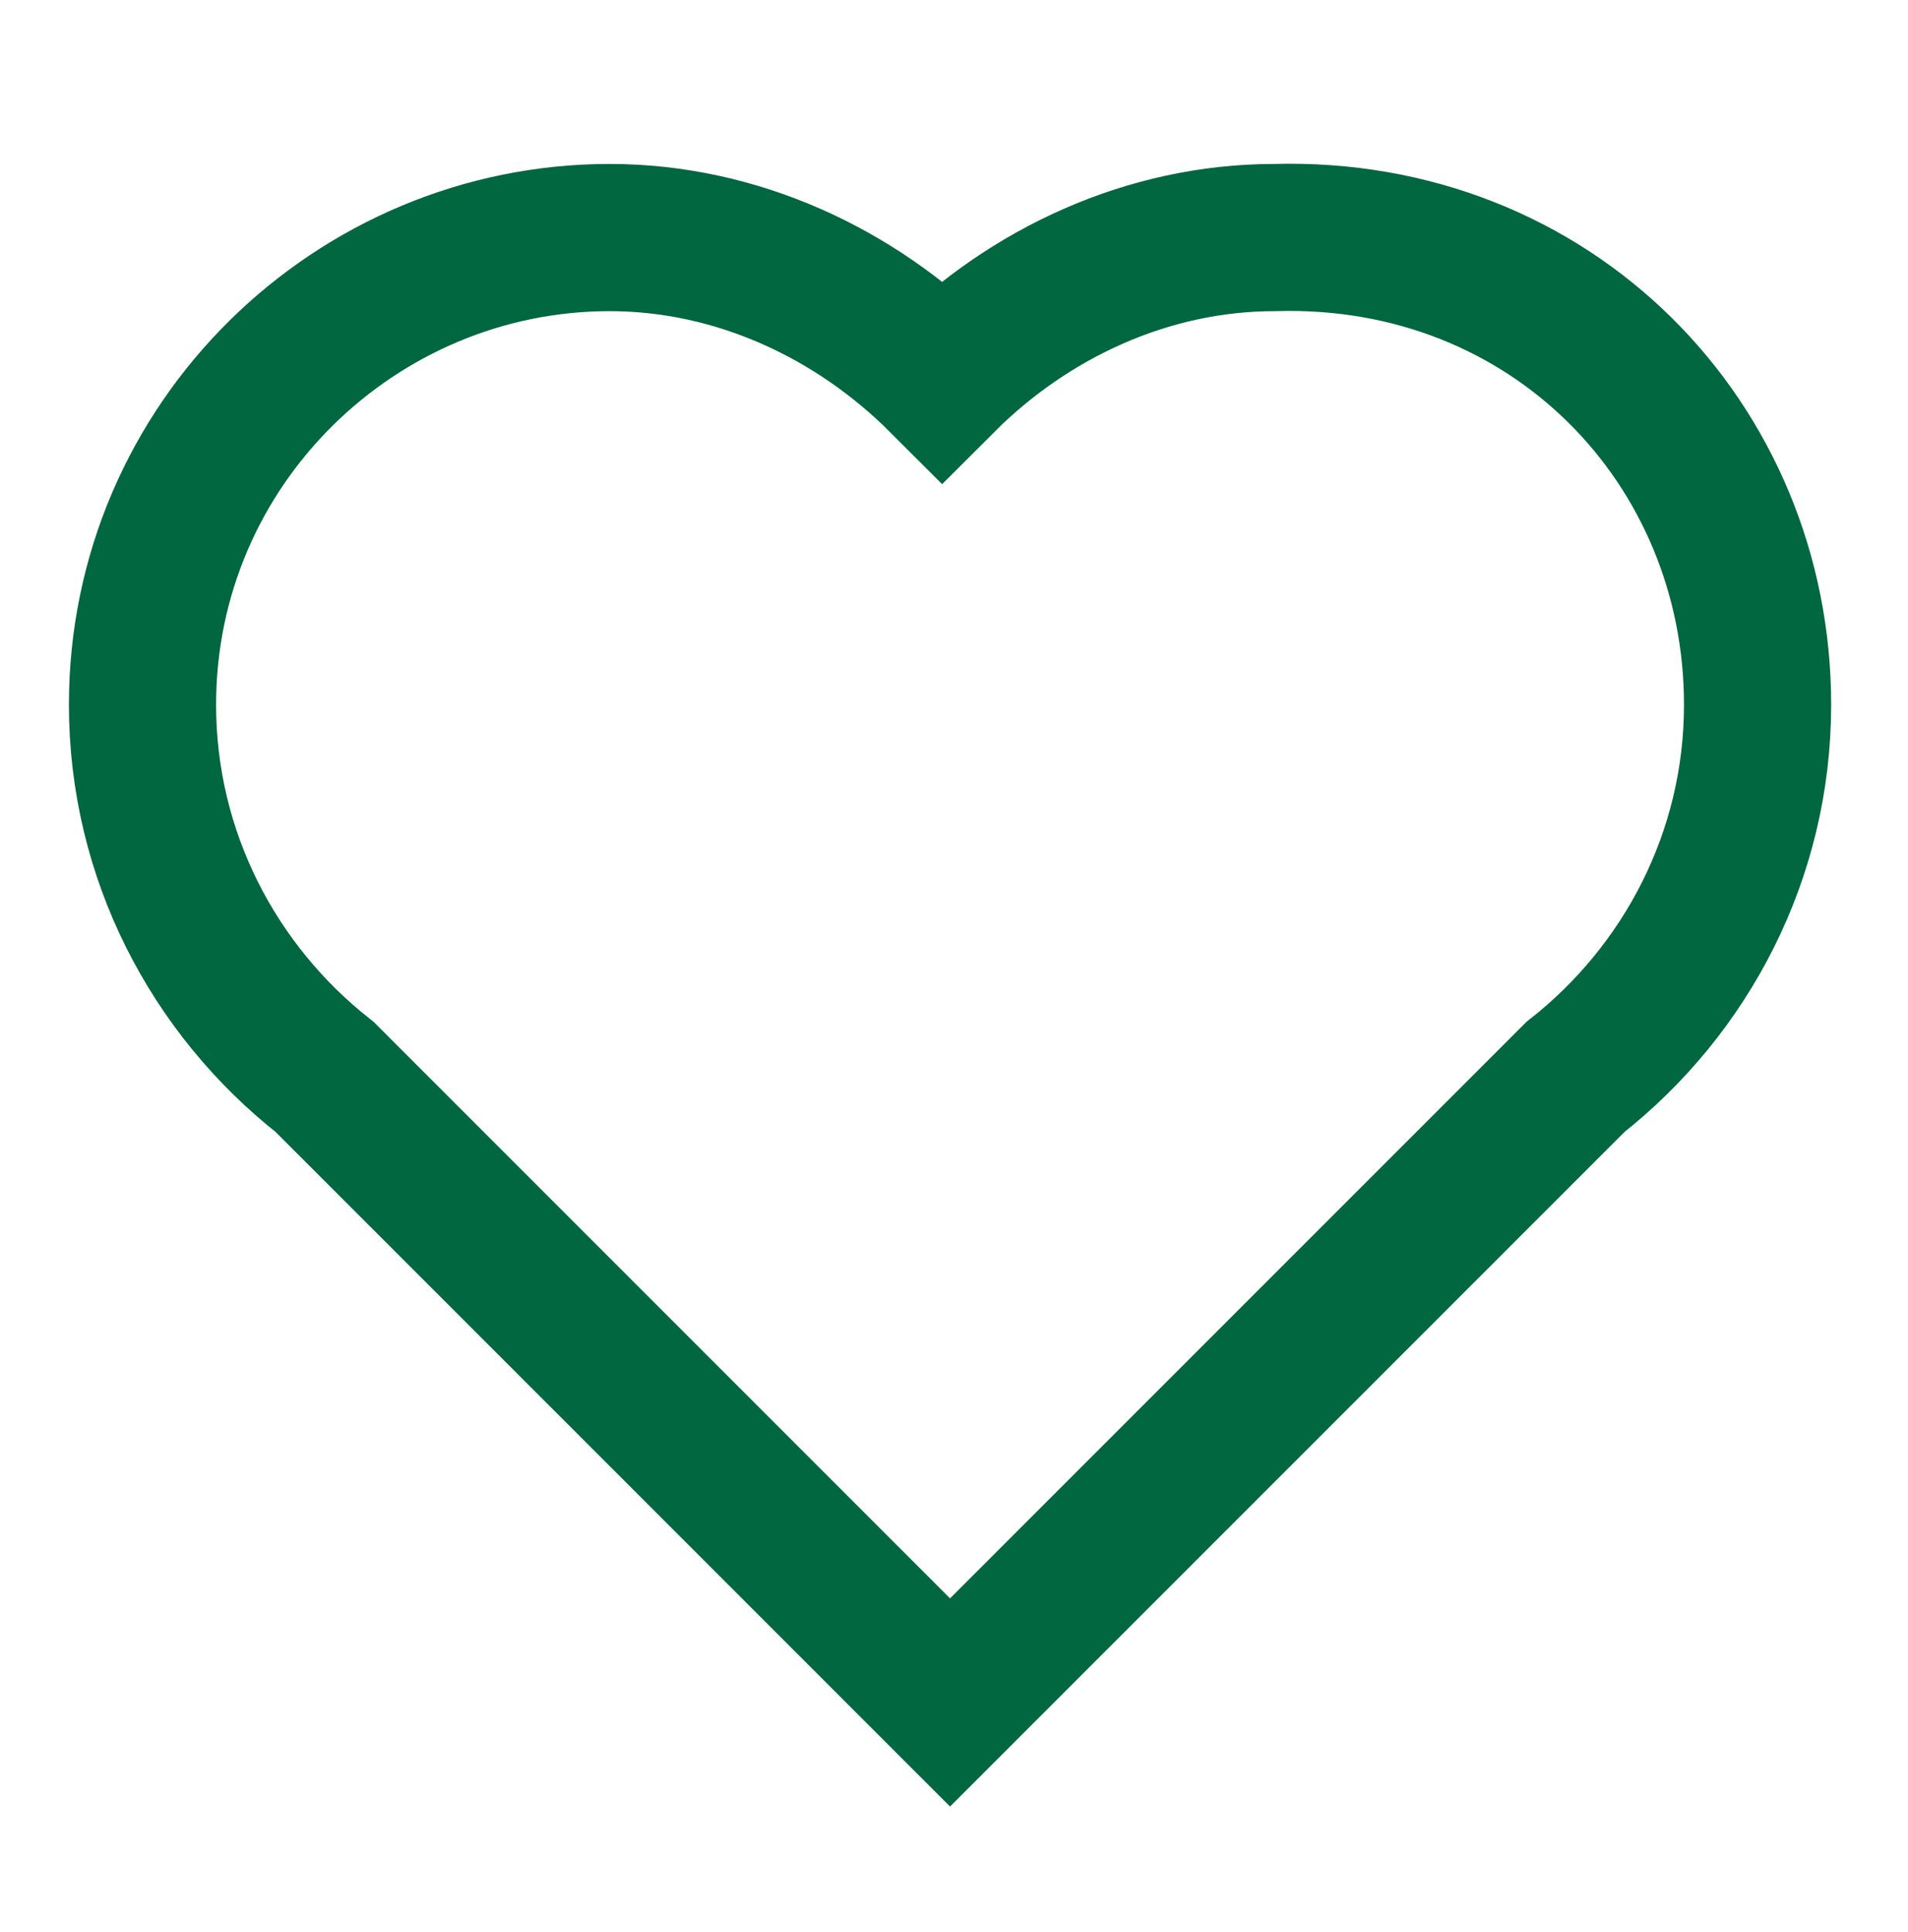 <?xml version="1.0" encoding="utf-8"?>
<!-- Generator: Adobe Illustrator 27.8.0, SVG Export Plug-In . SVG Version: 6.00 Build 0)  -->
<svg version="1.1" id="Layer_1" xmlns="http://www.w3.org/2000/svg" xmlns:xlink="http://www.w3.org/1999/xlink" x="0px" y="0px"
	 viewBox="0 0 24.1 24.4" style="enable-background:new 0 0 24.1 24.4;" xml:space="preserve">
<style type="text/css">
	.st0{fill:#006641;}
	.st1{fill:none;stroke:#006741;stroke-width:1.859;stroke-miterlimit:10;}
</style>
<path class="st1" d="M22.2,8.9c0,1.9-0.9,3.6-2.3,4.7l-7.9,7.9l-7.9-7.9c-1.4-1.1-2.3-2.8-2.3-4.7c0-3.3,2.7-5.9,5.9-5.9
	c1.6,0,3.1,0.7,4.2,1.8c1.1-1.1,2.6-1.8,4.2-1.8C19.6,2.9,22.2,5.6,22.2,8.9z"/>
</svg>
